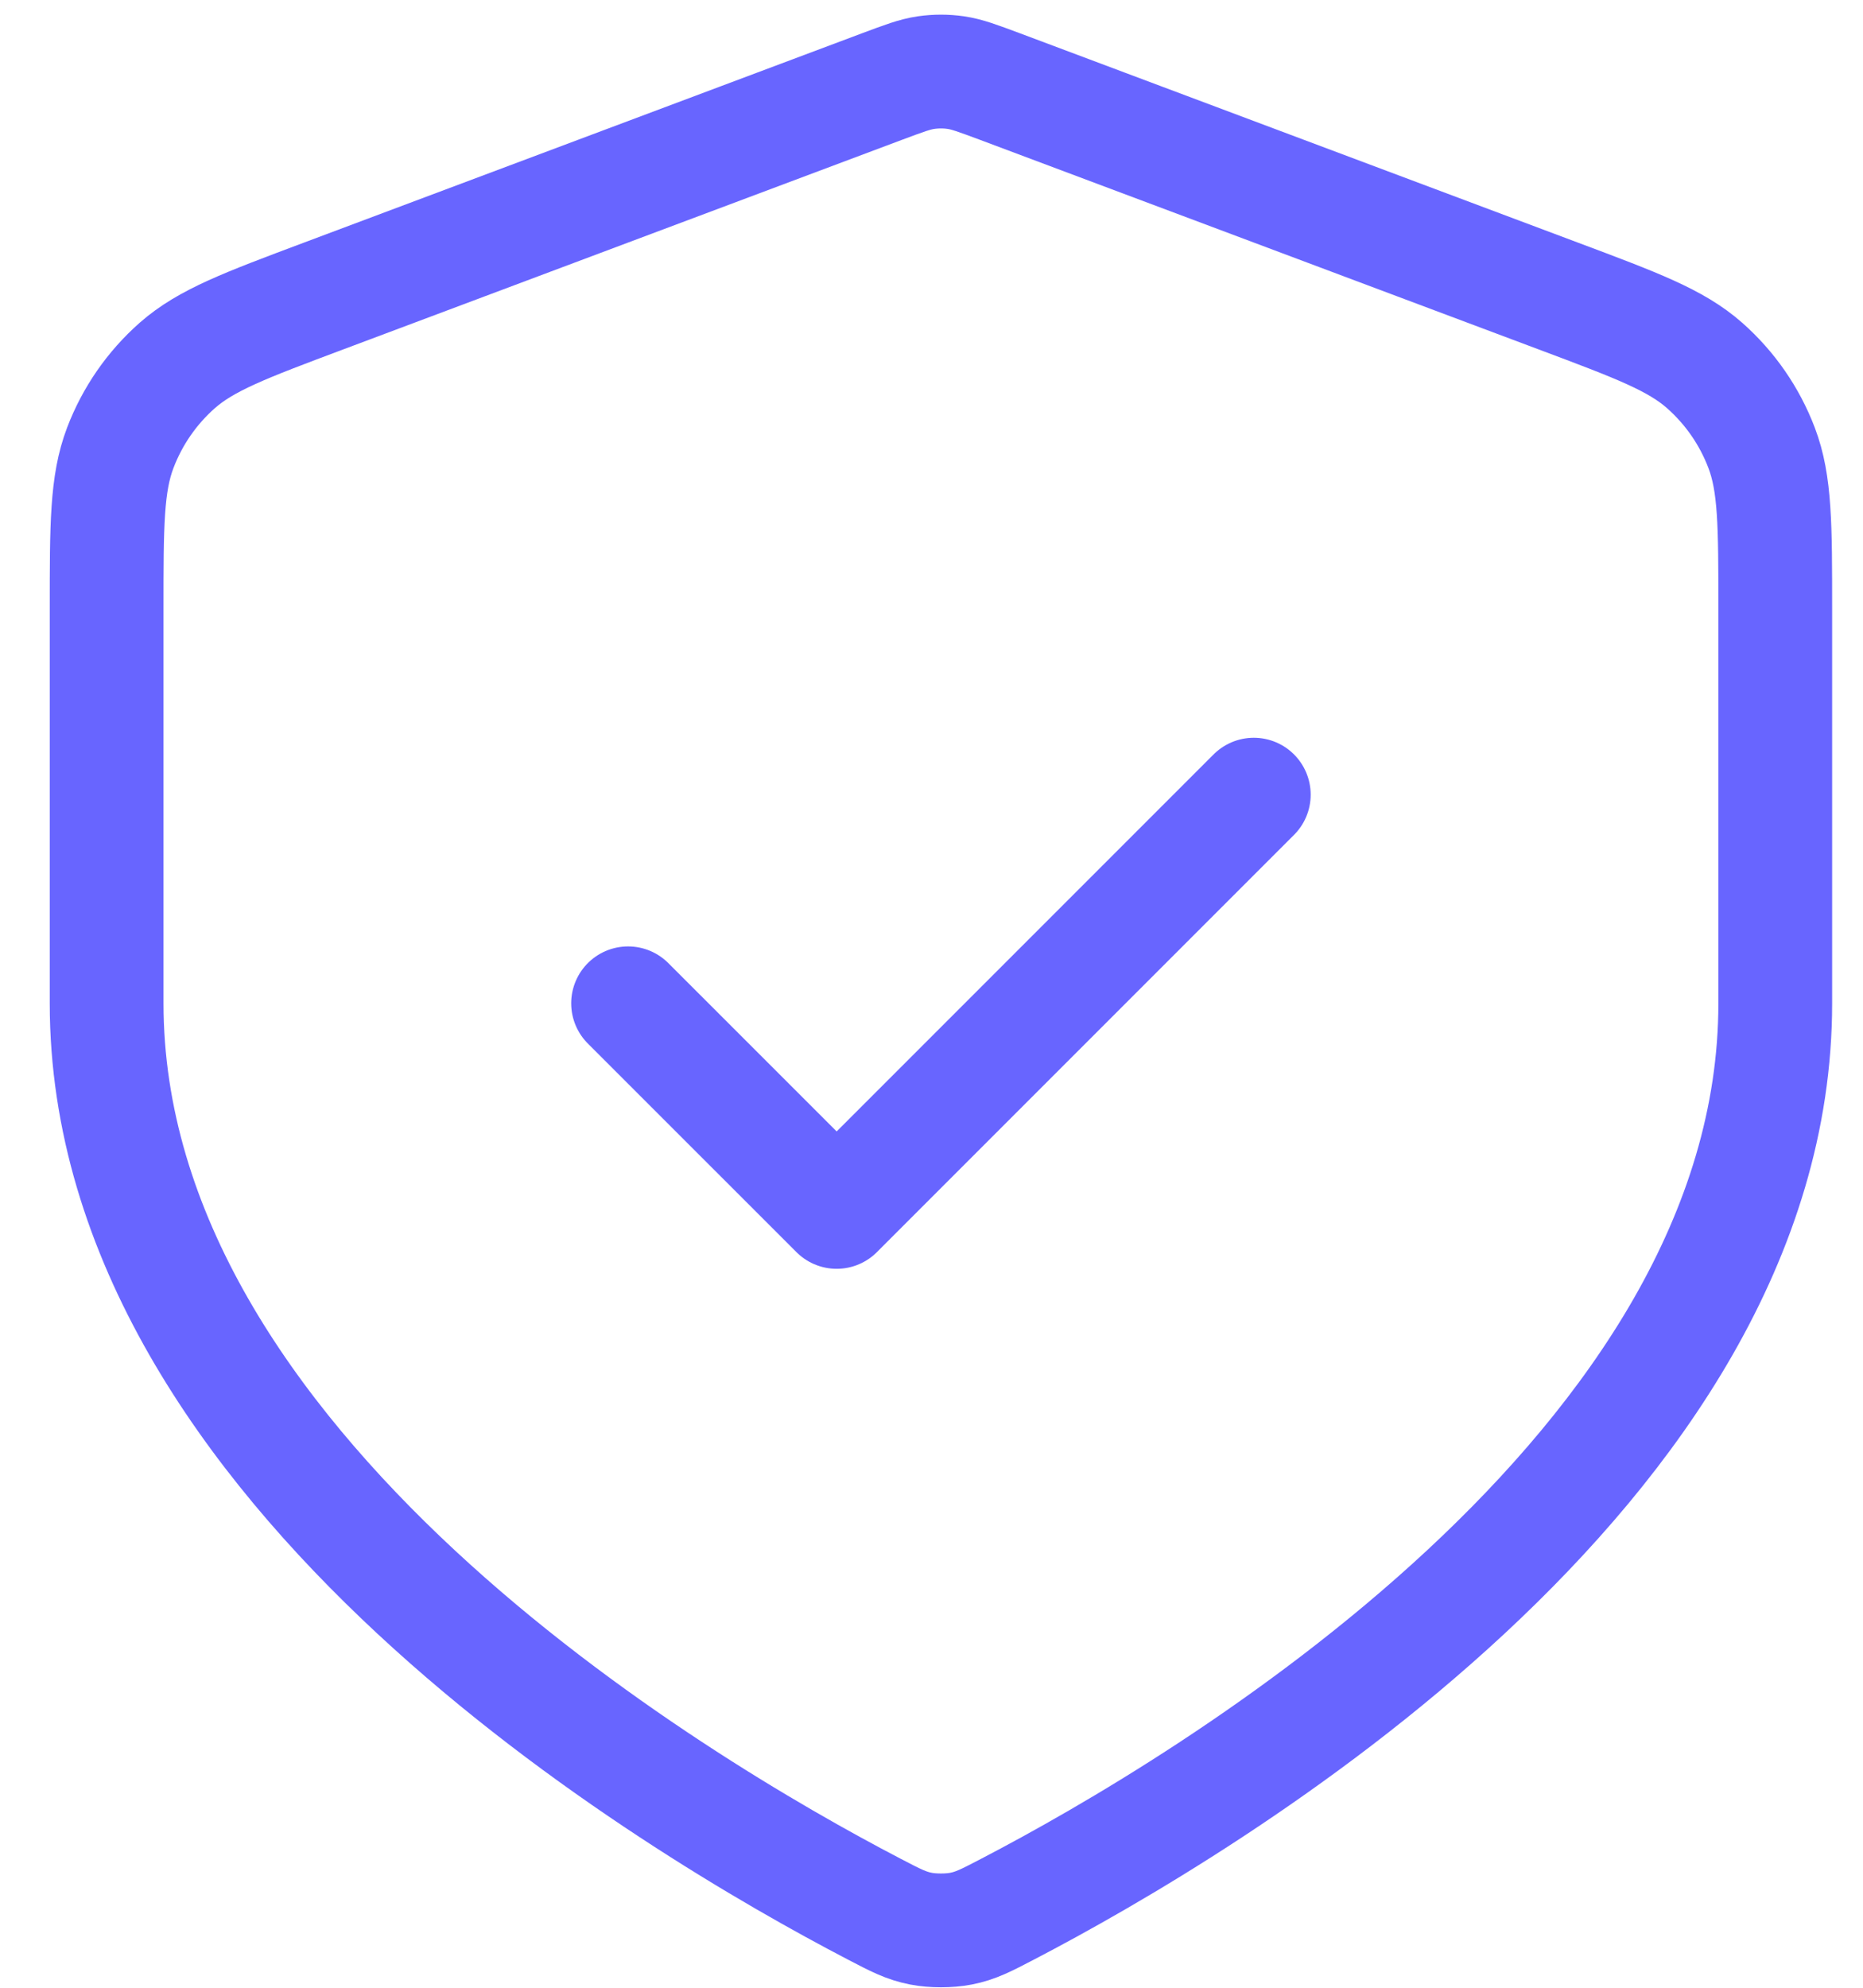 <?xml version="1.0" encoding="UTF-8"?> <svg xmlns="http://www.w3.org/2000/svg" width="30" height="32" viewBox="0 0 30 32" fill="none"><path d="M10.114 16.152L13.473 19.51L20.19 12.793M28.587 16.152C28.587 23.643 19.418 29.072 16.229 30.733C15.884 30.913 15.712 31.003 15.473 31.049C15.287 31.086 15.018 31.086 14.832 31.049C14.592 31.003 14.42 30.913 14.075 30.733C10.886 29.072 1.717 23.643 1.717 16.152V9.8C1.717 8.457 1.717 7.786 1.937 7.209C2.131 6.699 2.446 6.244 2.855 5.883C3.319 5.475 3.947 5.239 5.204 4.768L14.209 1.391C14.558 1.261 14.732 1.195 14.912 1.169C15.071 1.146 15.233 1.146 15.392 1.169C15.572 1.195 15.746 1.261 16.096 1.391L25.1 4.768C26.357 5.239 26.986 5.475 27.449 5.883C27.858 6.244 28.173 6.699 28.367 7.209C28.587 7.786 28.587 8.457 28.587 9.8V16.152Z" stroke="#6865FF" stroke-width="1.832" stroke-linecap="round" stroke-linejoin="round"></path></svg> 